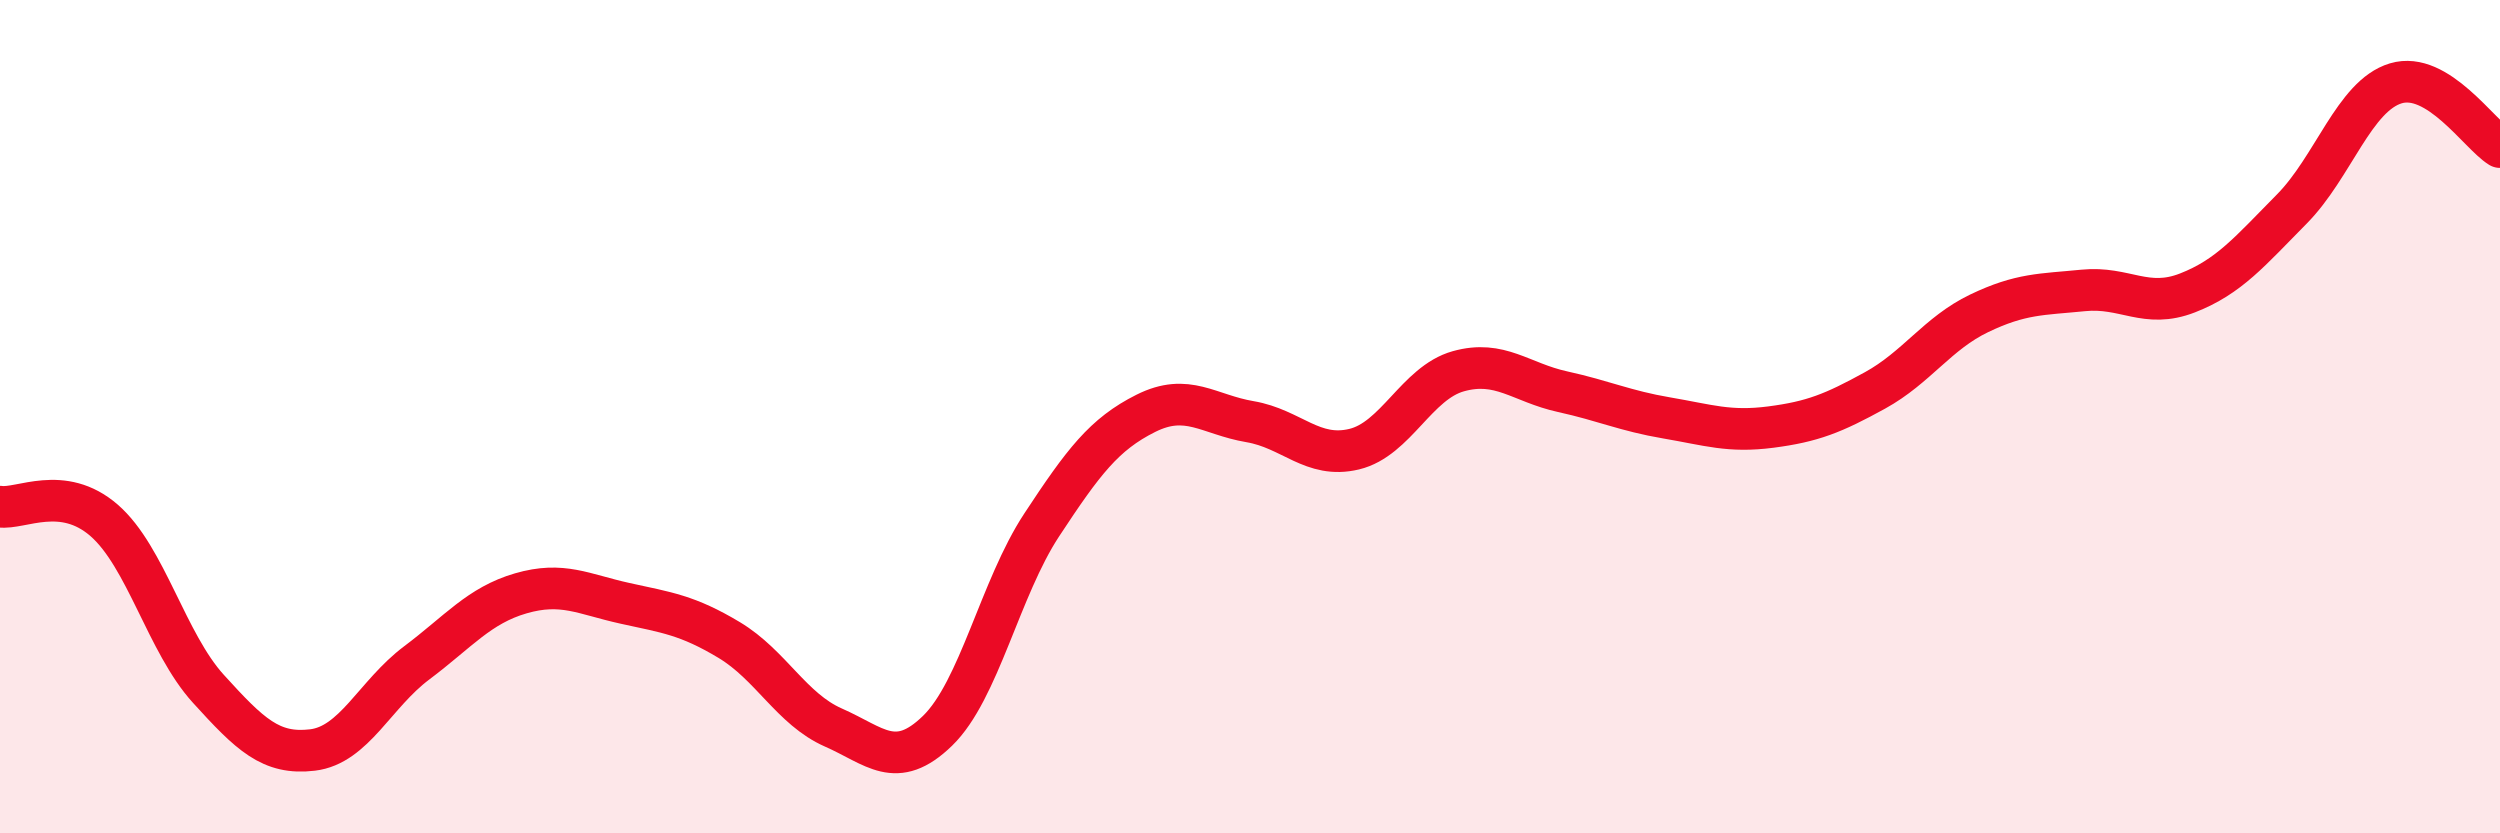 
    <svg width="60" height="20" viewBox="0 0 60 20" xmlns="http://www.w3.org/2000/svg">
      <path
        d="M 0,12.16 C 0.5,12.23 1.5,11.62 2.5,12.49 C 3.5,13.36 4,15.43 5,16.53 C 6,17.63 6.5,18.12 7.5,18 C 8.5,17.88 9,16.66 10,15.91 C 11,15.16 11.5,14.53 12.5,14.24 C 13.5,13.95 14,14.26 15,14.48 C 16,14.7 16.5,14.76 17.5,15.36 C 18.5,15.96 19,17.02 20,17.46 C 21,17.9 21.5,18.51 22.5,17.54 C 23.5,16.57 24,14.12 25,12.6 C 26,11.08 26.5,10.42 27.5,9.92 C 28.5,9.42 29,9.95 30,10.12 C 31,10.29 31.5,11.02 32.5,10.78 C 33.5,10.54 34,9.19 35,8.91 C 36,8.63 36.5,9.18 37.5,9.4 C 38.5,9.62 39,9.86 40,10.03 C 41,10.2 41.5,10.38 42.5,10.25 C 43.5,10.12 44,9.92 45,9.37 C 46,8.82 46.5,8 47.5,7.52 C 48.5,7.04 49,7.07 50,6.97 C 51,6.87 51.5,7.42 52.5,7.03 C 53.5,6.64 54,6.03 55,5.02 C 56,4.01 56.5,2.3 57.5,2 C 58.5,1.7 59.5,3.22 60,3.53L60 20L0 20Z"
        fill="#EB0A25"
        opacity="0.1"
        stroke-linecap="round"
        stroke-linejoin="round"
      />
      <path
        d="M 0,12.16 C 0.5,12.23 1.5,11.62 2.5,12.49 C 3.5,13.36 4,15.43 5,16.53 C 6,17.63 6.5,18.12 7.5,18 C 8.5,17.88 9,16.66 10,15.91 C 11,15.16 11.5,14.53 12.5,14.24 C 13.5,13.95 14,14.26 15,14.48 C 16,14.7 16.5,14.76 17.5,15.36 C 18.5,15.96 19,17.02 20,17.46 C 21,17.9 21.5,18.51 22.5,17.54 C 23.5,16.57 24,14.12 25,12.6 C 26,11.08 26.5,10.42 27.5,9.92 C 28.5,9.42 29,9.95 30,10.12 C 31,10.29 31.5,11.02 32.5,10.78 C 33.5,10.54 34,9.19 35,8.91 C 36,8.63 36.5,9.18 37.5,9.4 C 38.5,9.62 39,9.86 40,10.03 C 41,10.2 41.5,10.38 42.5,10.25 C 43.5,10.12 44,9.92 45,9.37 C 46,8.82 46.5,8 47.5,7.52 C 48.5,7.04 49,7.07 50,6.97 C 51,6.87 51.5,7.42 52.5,7.03 C 53.5,6.64 54,6.03 55,5.02 C 56,4.01 56.5,2.3 57.5,2 C 58.5,1.7 59.5,3.22 60,3.53"
        stroke="#EB0A25"
        stroke-width="1"
        fill="none"
        stroke-linecap="round"
        stroke-linejoin="round"
      />
    </svg>
  